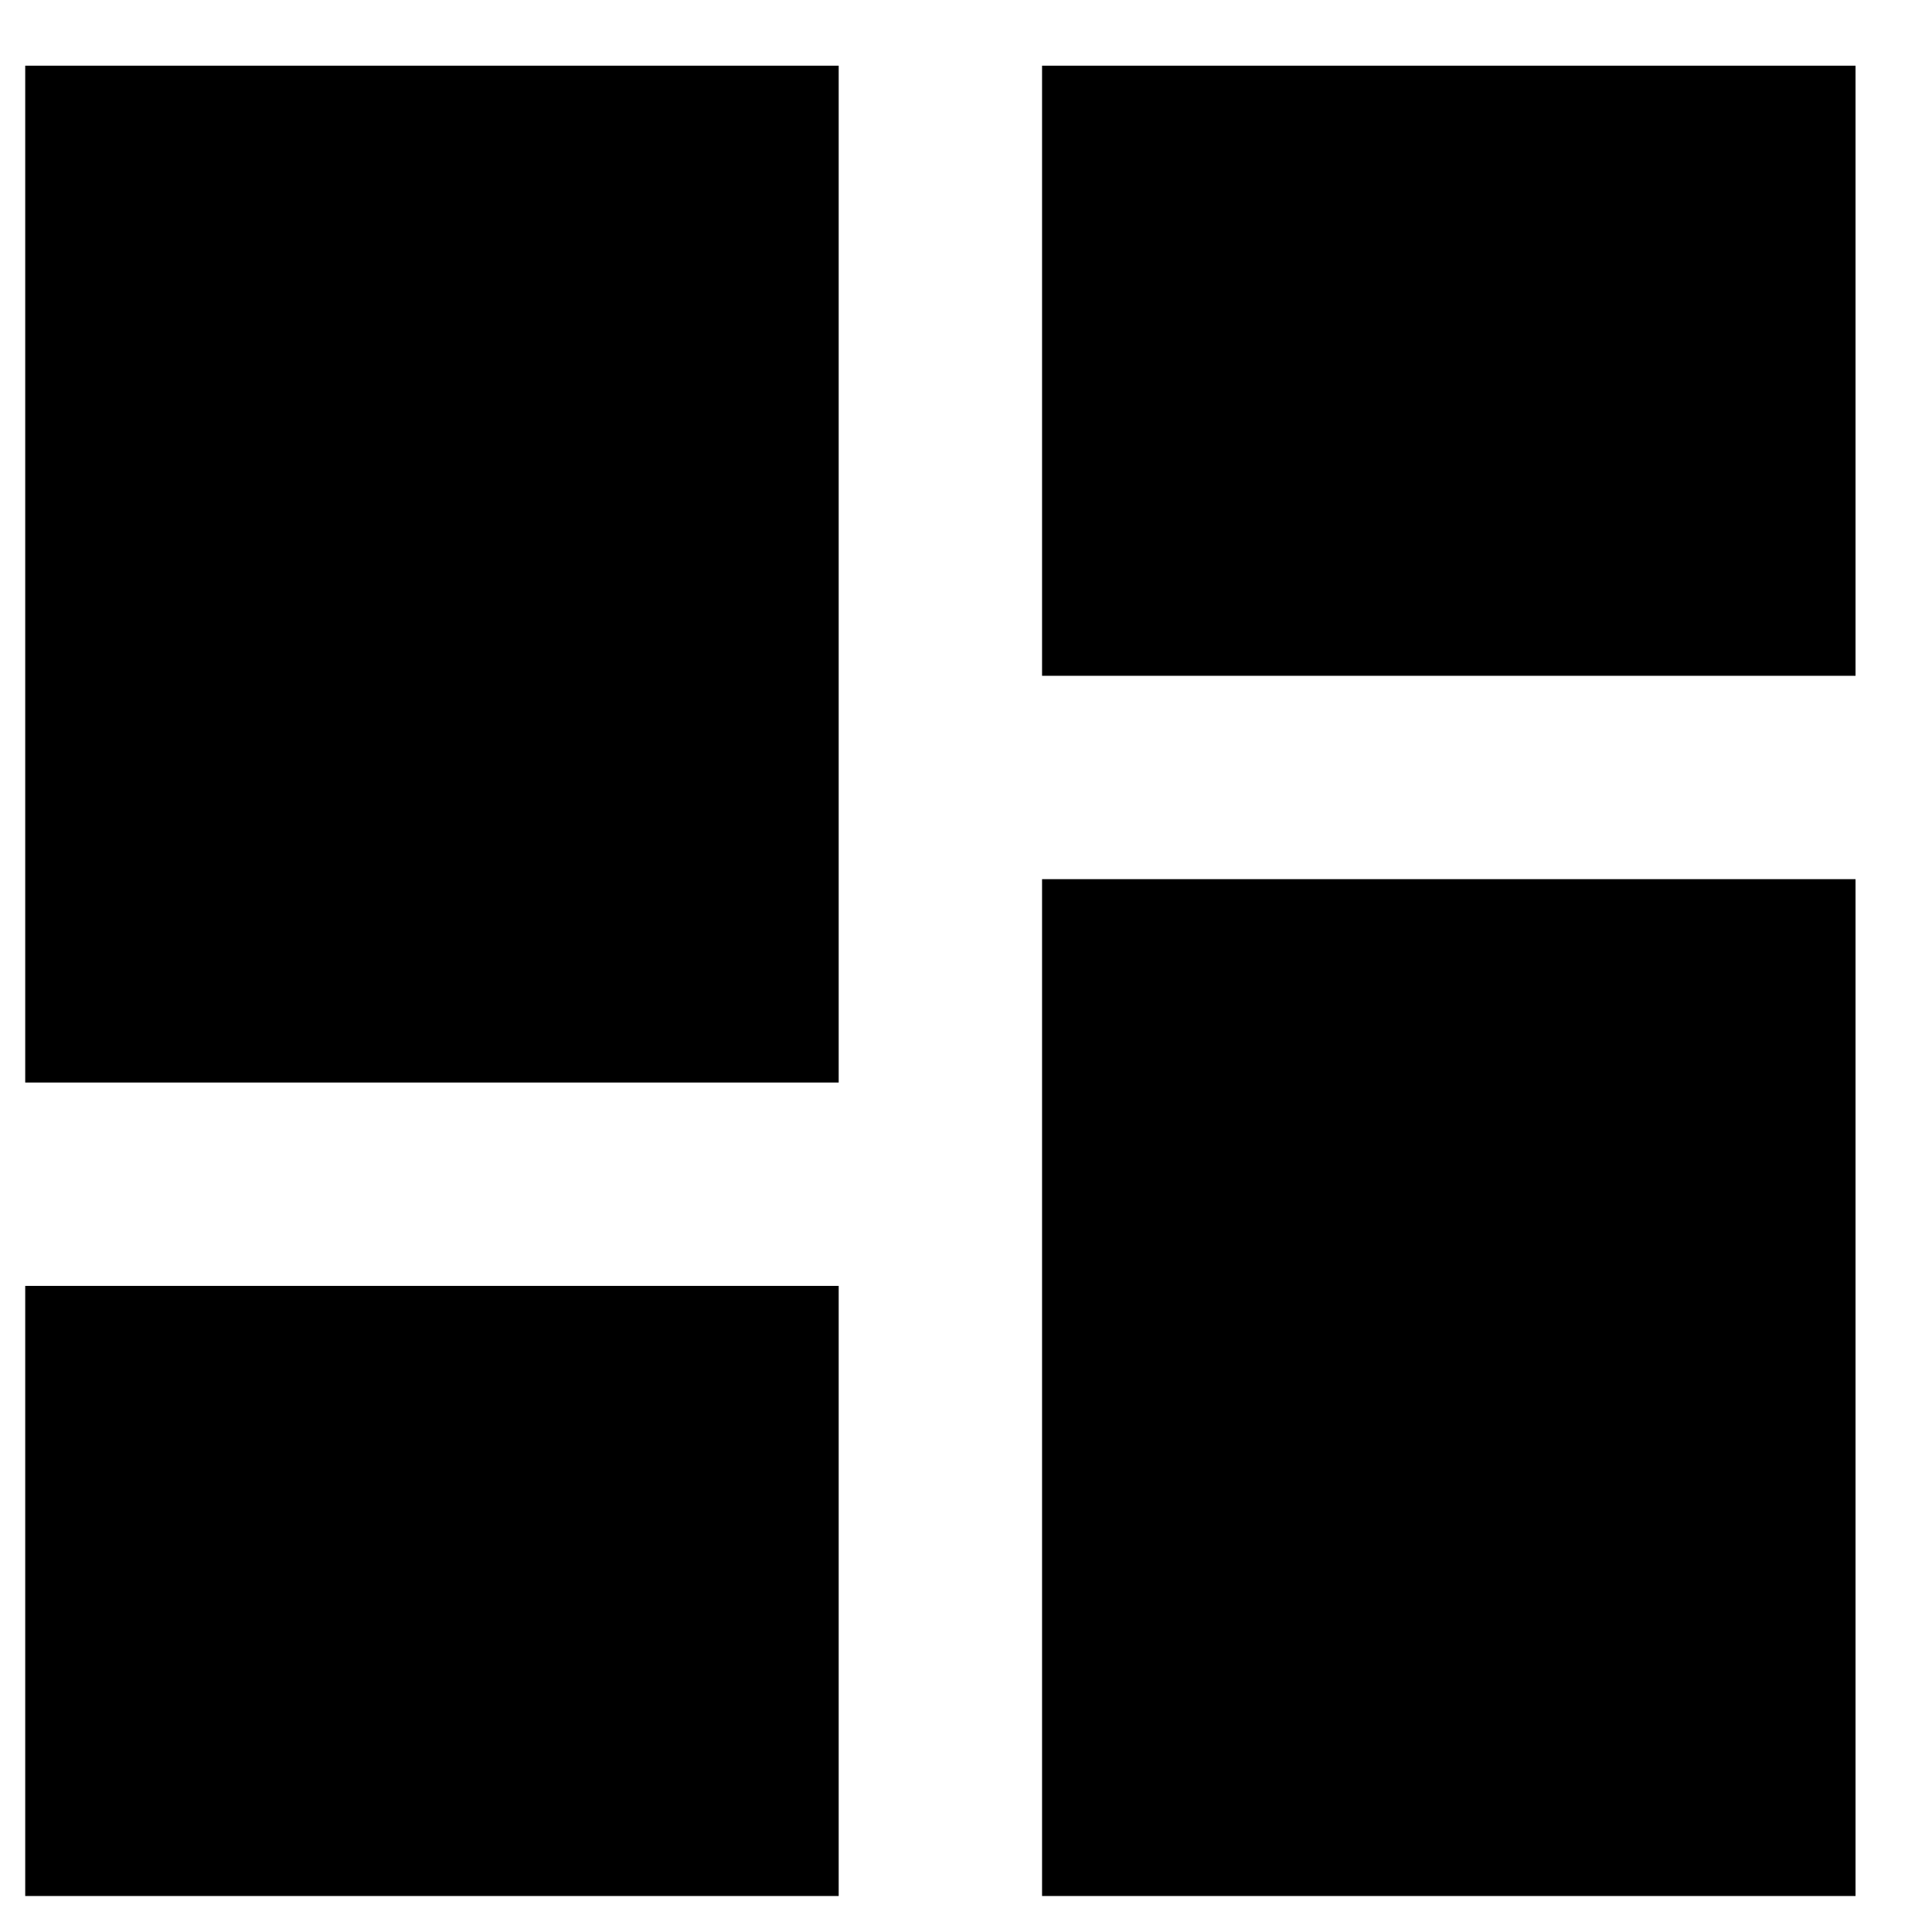 <svg width="19" height="19" viewBox="0 0 19 19" fill="none" xmlns="http://www.w3.org/2000/svg">
<path d="M10.248 6.646V0.646H18.248V6.646H10.248ZM0.248 10.646V0.646H8.248V10.646H0.248ZM10.248 18.646V8.646H18.248V18.646H10.248ZM0.248 18.646V12.646H8.248V18.646H0.248Z" fill="black"/>
</svg>
